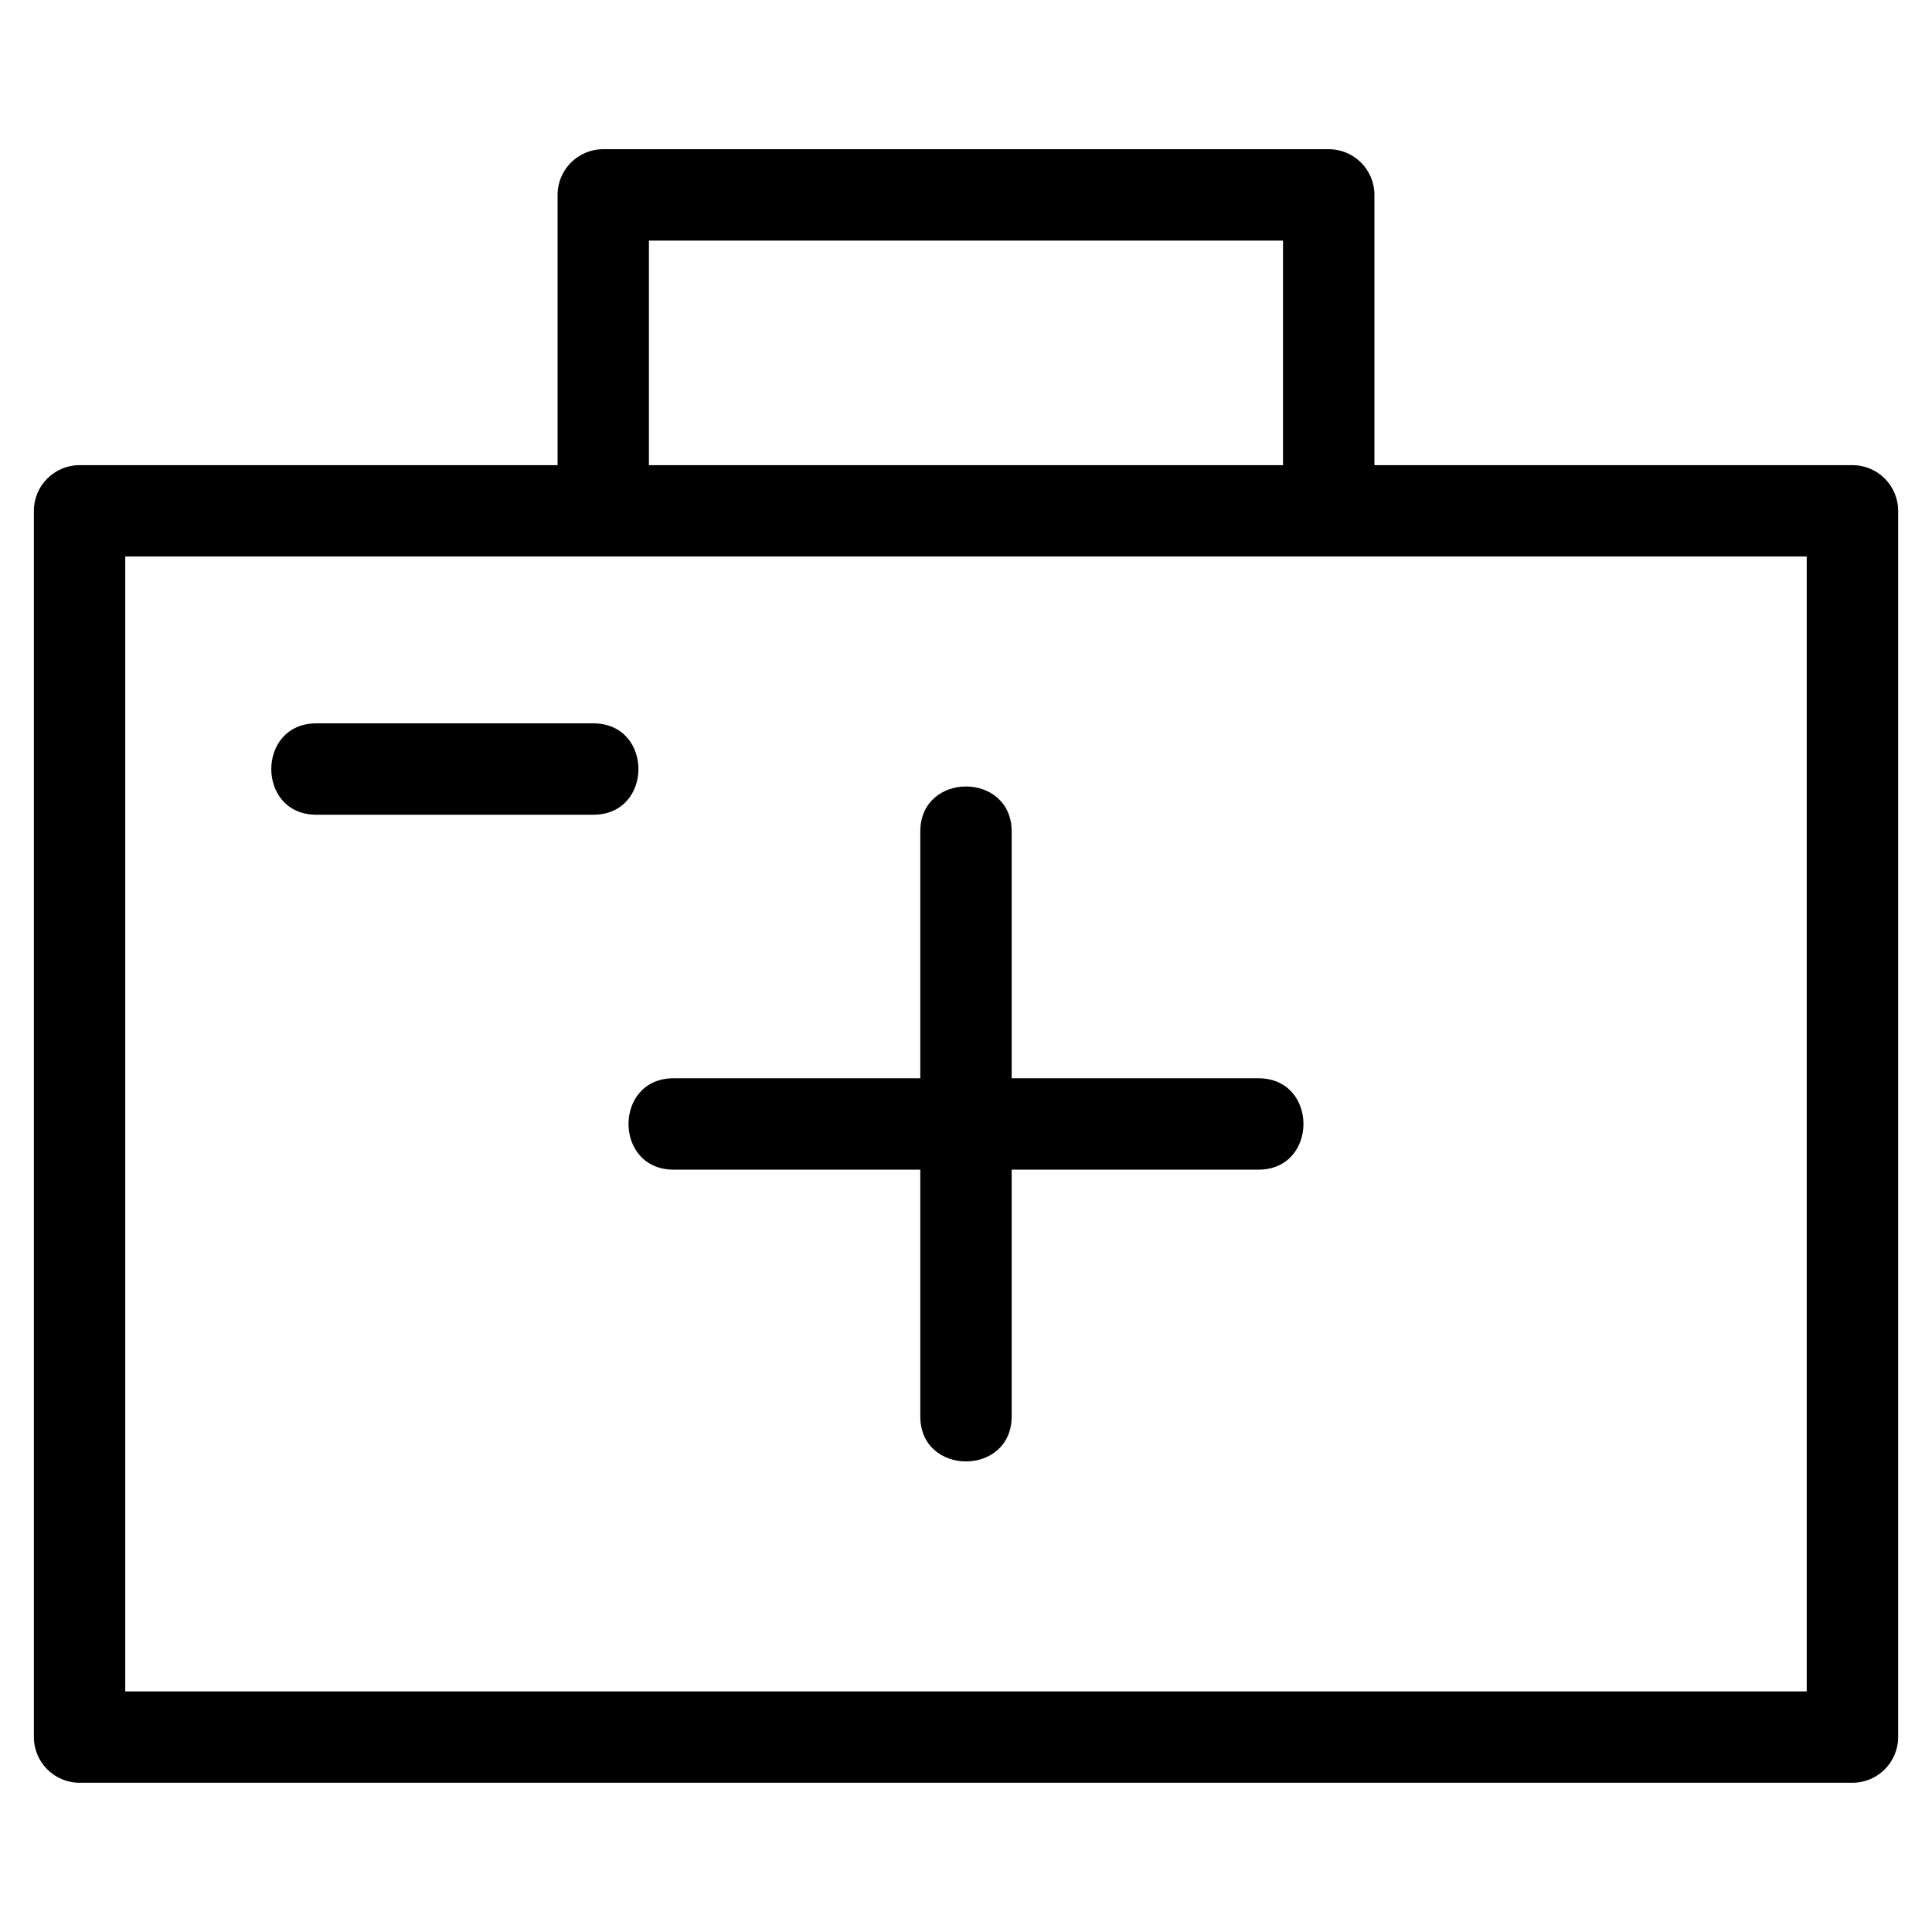 <?xml version="1.0" encoding="UTF-8"?>
<!-- Uploaded to: ICON Repo, www.svgrepo.com, Generator: ICON Repo Mixer Tools -->
<svg fill="#000000" width="800px" height="800px" version="1.1" viewBox="144 144 512 512" xmlns="http://www.w3.org/2000/svg">
 <path d="m165.08 267.27h126.68v-71.621c0-6.688 5.422-12.109 12.109-12.109h192.26c6.688 0 12.109 5.422 12.109 12.109v71.621h126.68c6.688 0 12.109 5.422 12.109 12.109v324.96c0 6.688-5.422 12.109-12.109 12.109h-469.83c-6.688 0-12.109-5.422-12.109-12.109v-324.96c0-6.688 5.422-12.109 12.109-12.109zm62.754 92.645c-15.922 0-15.922-24.219 0-24.219h73.41c15.93 0 15.93 24.219 0 24.219zm94.672 94.055c-15.93 0-15.93-24.219 0-24.219h65.379v-65.379c0-15.93 24.219-15.93 24.219 0v65.379h65.383c15.922 0 15.922 24.219 0 24.219h-65.383v65.383c0 15.922-24.219 15.922-24.219 0v-65.383zm-6.535-186.7h168.04v-59.516h-168.04zm306.83 24.219h-445.61v300.75h445.61z"/>
</svg>